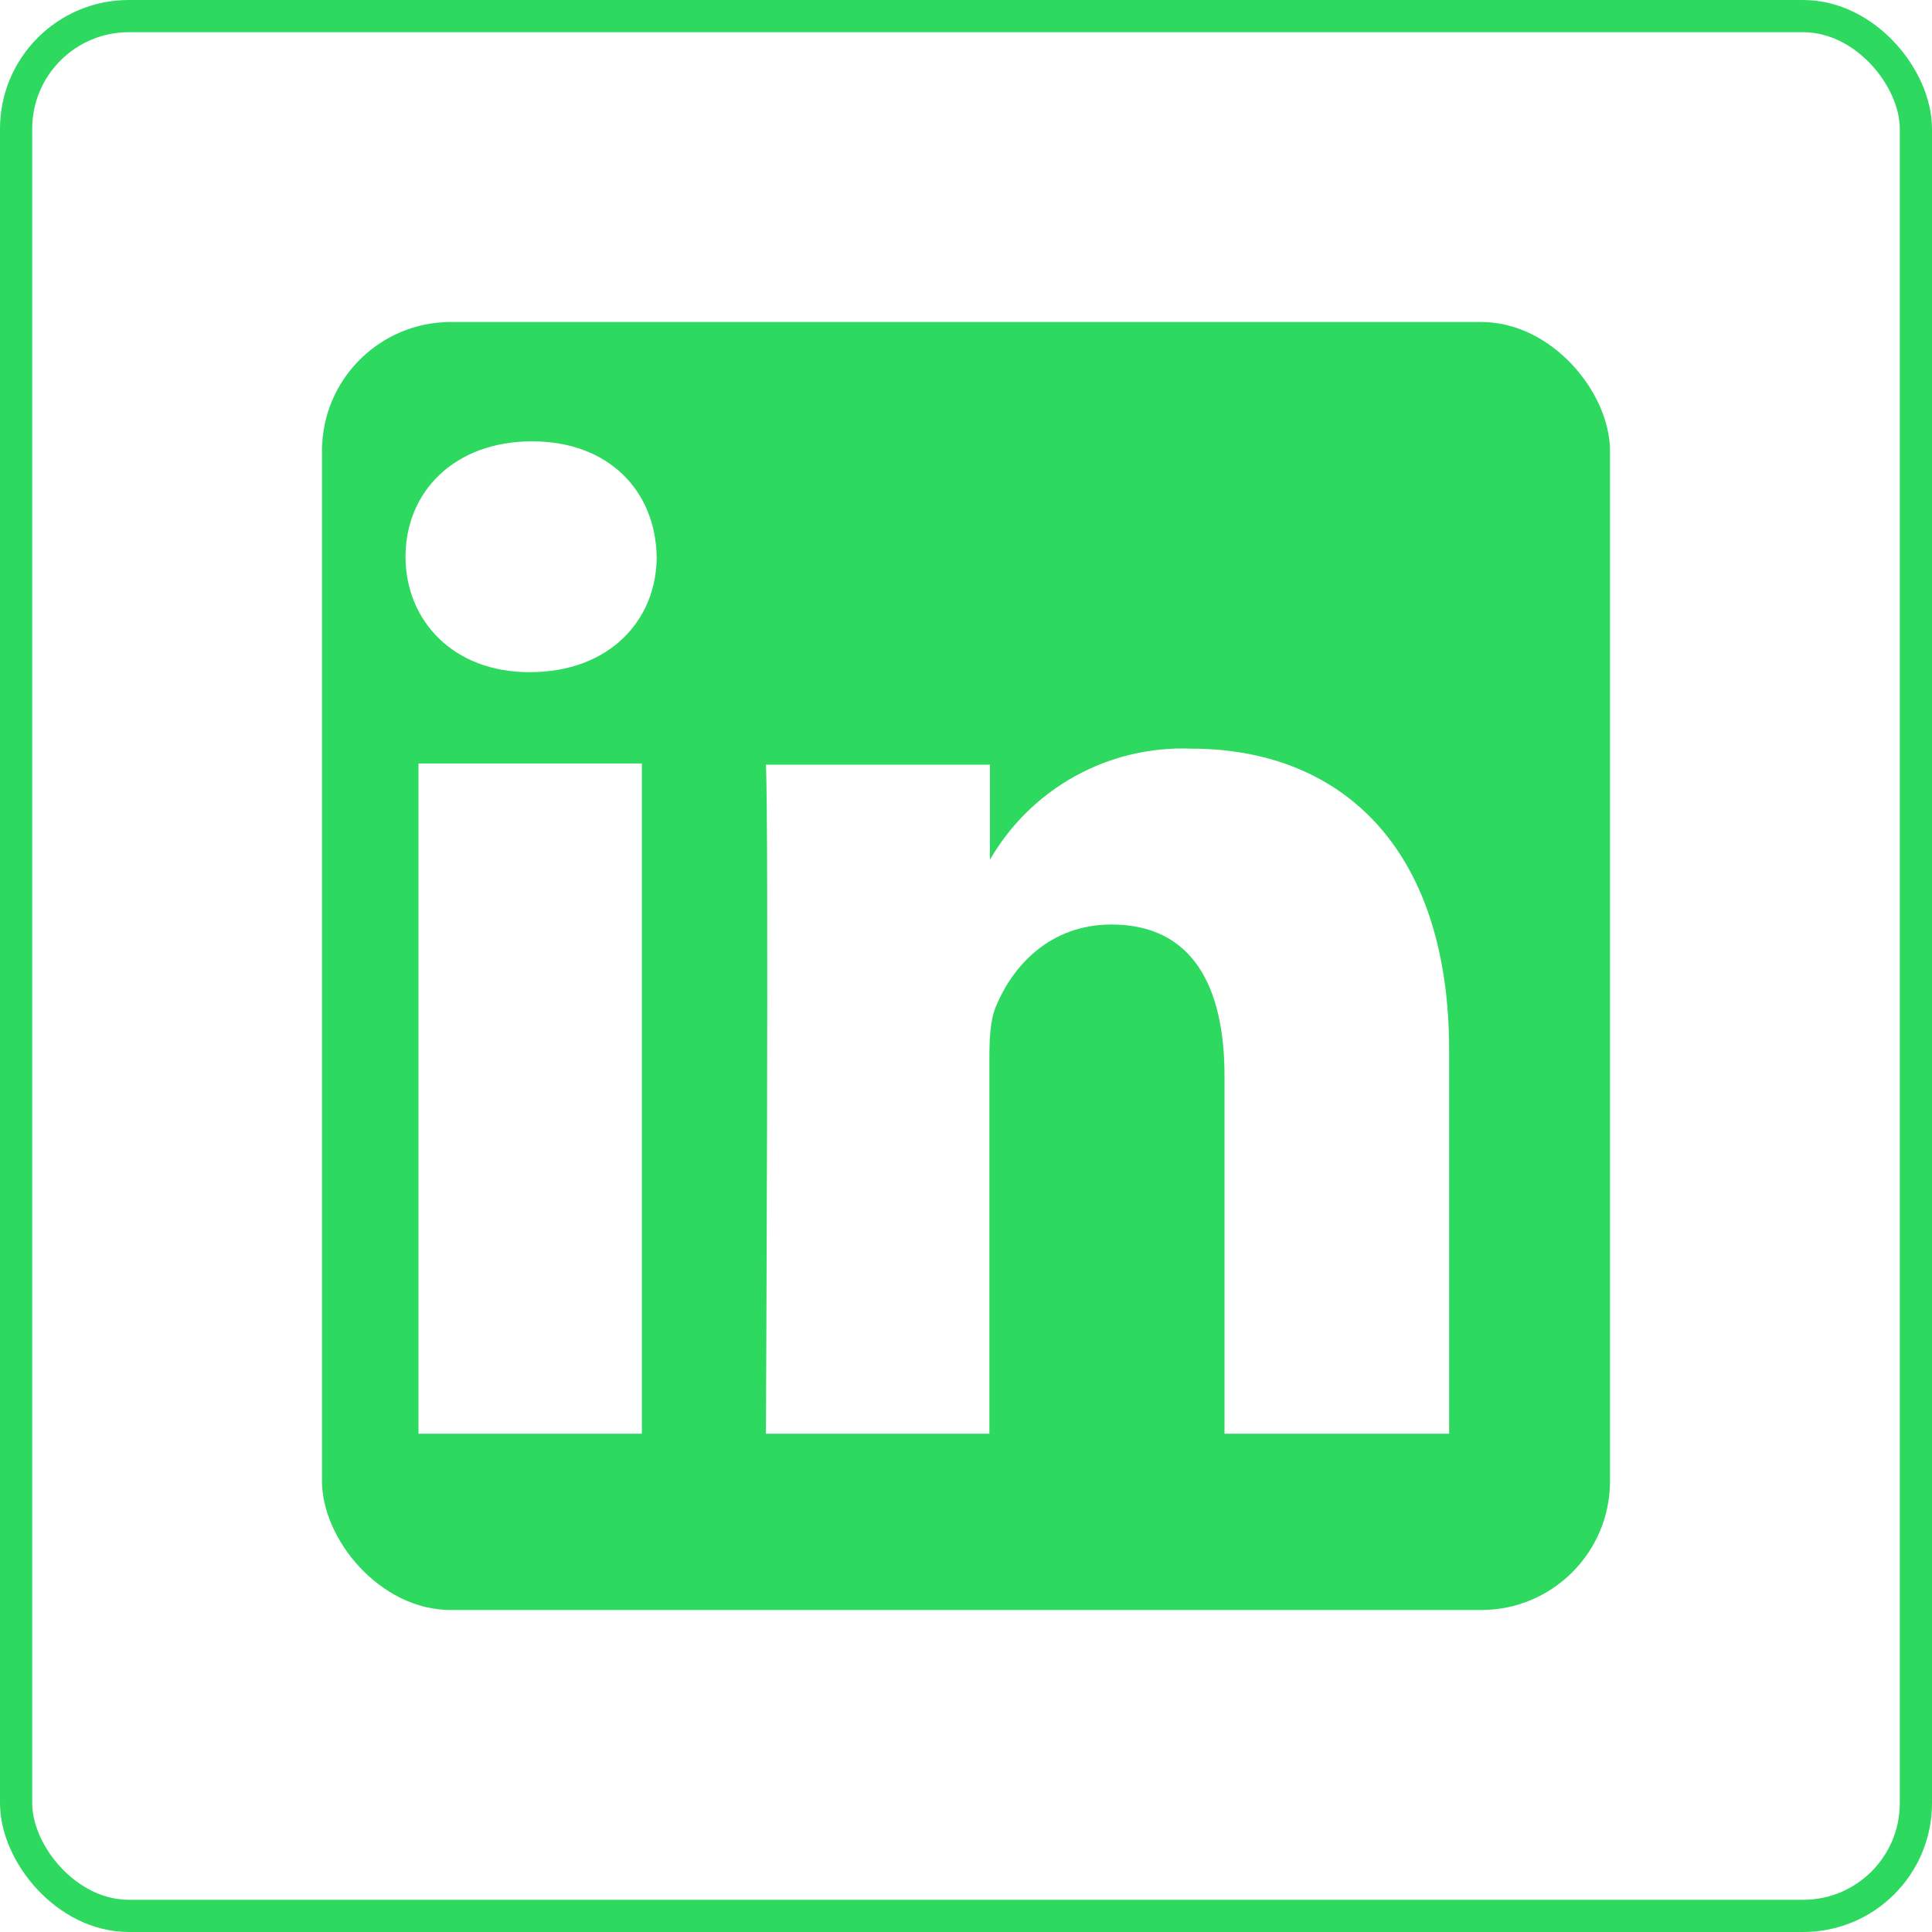 <svg width="30" height="30" viewBox="0 0 30 30" fill="none" xmlns="http://www.w3.org/2000/svg">
<rect x="0.25" y="0.25" width="29.5" height="29.5" rx="1.75" stroke="#2ED960" stroke-width="0.5"/>
<g clip-path="url(#clip0_3752_1205)">
<g clip-path="url(#clip1_3752_1205)">
<path d="M24.304 3H4.696C3.767 3 3 3.738 3 4.648V24.352C3 25.262 3.767 26 4.696 26H24.304C25.243 26 26 25.262 26 24.352V4.648C26 3.738 25.233 3 24.304 3ZM9.967 22.262H6.498V11.855H9.967V22.262ZM8.242 10.437H8.213C7.044 10.437 6.297 9.641 6.297 8.645C6.297 7.629 7.063 6.853 8.261 6.853C9.45 6.853 10.178 7.619 10.197 8.645C10.197 9.641 9.45 10.437 8.232 10.437H8.242ZM22.492 22.262H19.014V16.704C19.014 15.315 18.515 14.356 17.26 14.356C16.302 14.356 15.727 14.998 15.468 15.621C15.372 15.842 15.363 16.148 15.363 16.465V22.262H11.893C11.893 22.262 11.941 12.852 11.893 11.874H15.372V13.35C15.686 12.805 16.143 12.356 16.694 12.052C17.244 11.748 17.868 11.6 18.496 11.625C20.787 11.625 22.502 13.12 22.502 16.311V22.262H22.492Z" fill="#2ED960"/>
</g>
</g>
<defs>
<clipPath id="clip0_3752_1205">
<rect x="5" y="5" width="20" height="20" rx="1" fill="white"/>
</clipPath>
<clipPath id="clip1_3752_1205">
<rect x="5" y="5" width="20" height="20" rx="2" fill="white"/>
</clipPath>
</defs>
</svg>
